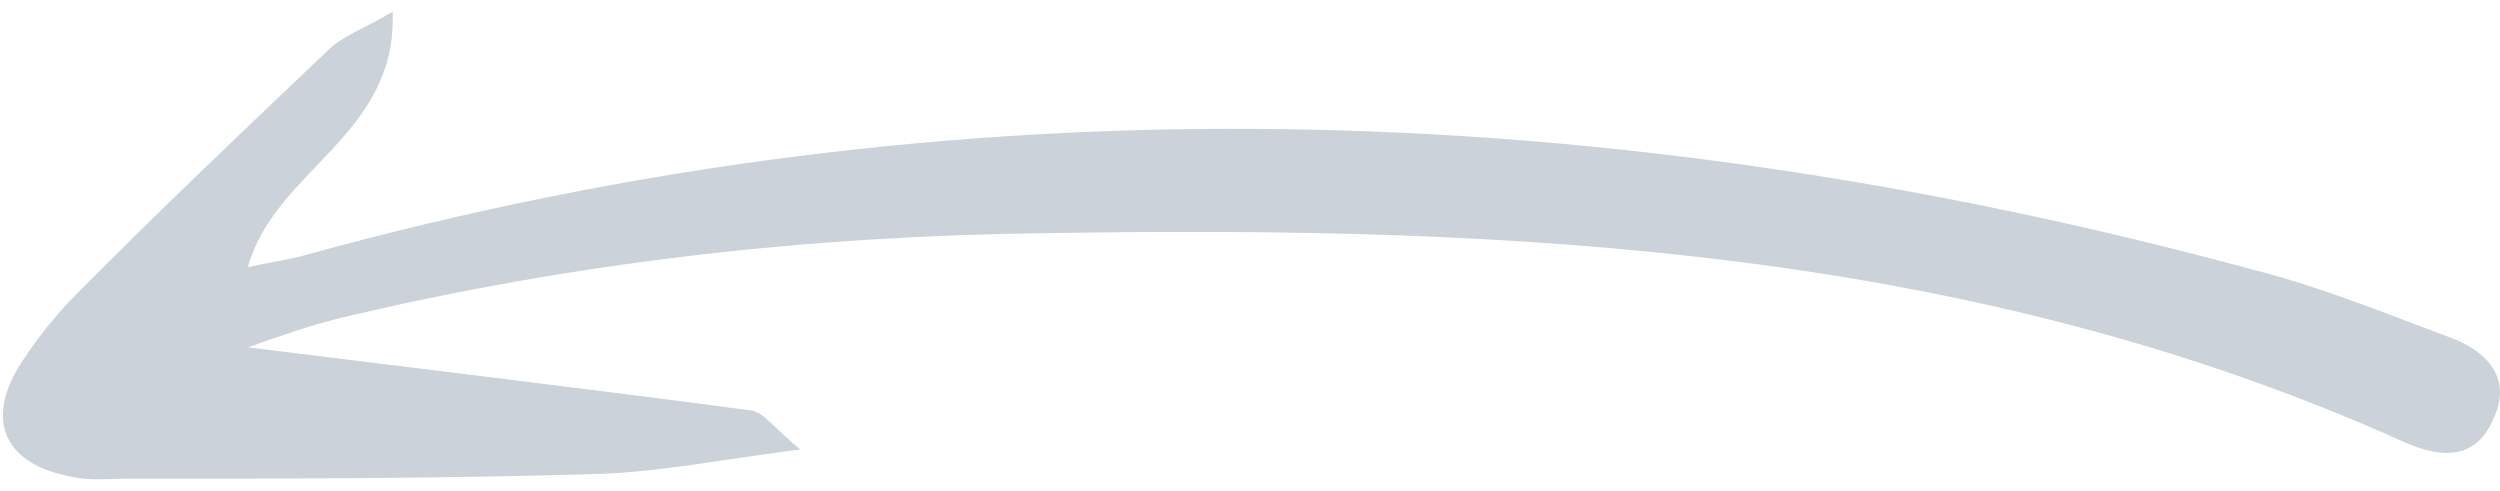 <svg width="168" height="33" viewBox="0 0 168 33" fill="none" xmlns="http://www.w3.org/2000/svg">
<g clip-path="url(#clip0_235_376)">
<path opacity="0.2" d="M16.66 23.343C28.494 24.814 39.517 26.121 50.541 27.592C51.351 27.755 51.999 28.735 53.783 30.206C48.595 30.86 44.542 31.677 40.49 31.84C29.791 32.167 19.253 32.167 8.554 32.167C7.257 32.167 5.96 32.331 4.663 32.004C0.449 31.187 -1.01 28.409 1.259 24.65C2.394 22.853 3.691 21.219 5.15 19.748C10.662 14.192 16.335 8.799 22.009 3.407C22.982 2.426 24.441 1.936 26.386 0.792C26.71 9.126 18.443 11.414 16.66 17.95C18.119 17.624 19.415 17.46 20.55 17.133C64.32 5.041 107.927 6.348 151.373 18.114C155.912 19.258 160.289 21.055 164.666 22.689C166.935 23.506 168.881 25.304 167.584 28.082C166.449 30.86 164.179 30.86 161.586 29.716C132.568 16.643 101.767 15.172 70.642 15.663C54.431 15.826 38.544 17.624 22.82 21.382C20.874 21.872 18.929 22.526 16.66 23.343Z" fill="#021E41"/>
</g>
<defs>
<clipPath id="clip0_235_376">
<rect width="167.806" height="31.416" fill="white" transform="translate(0.194 0.792)"/>
</clipPath>
</defs>
</svg>
